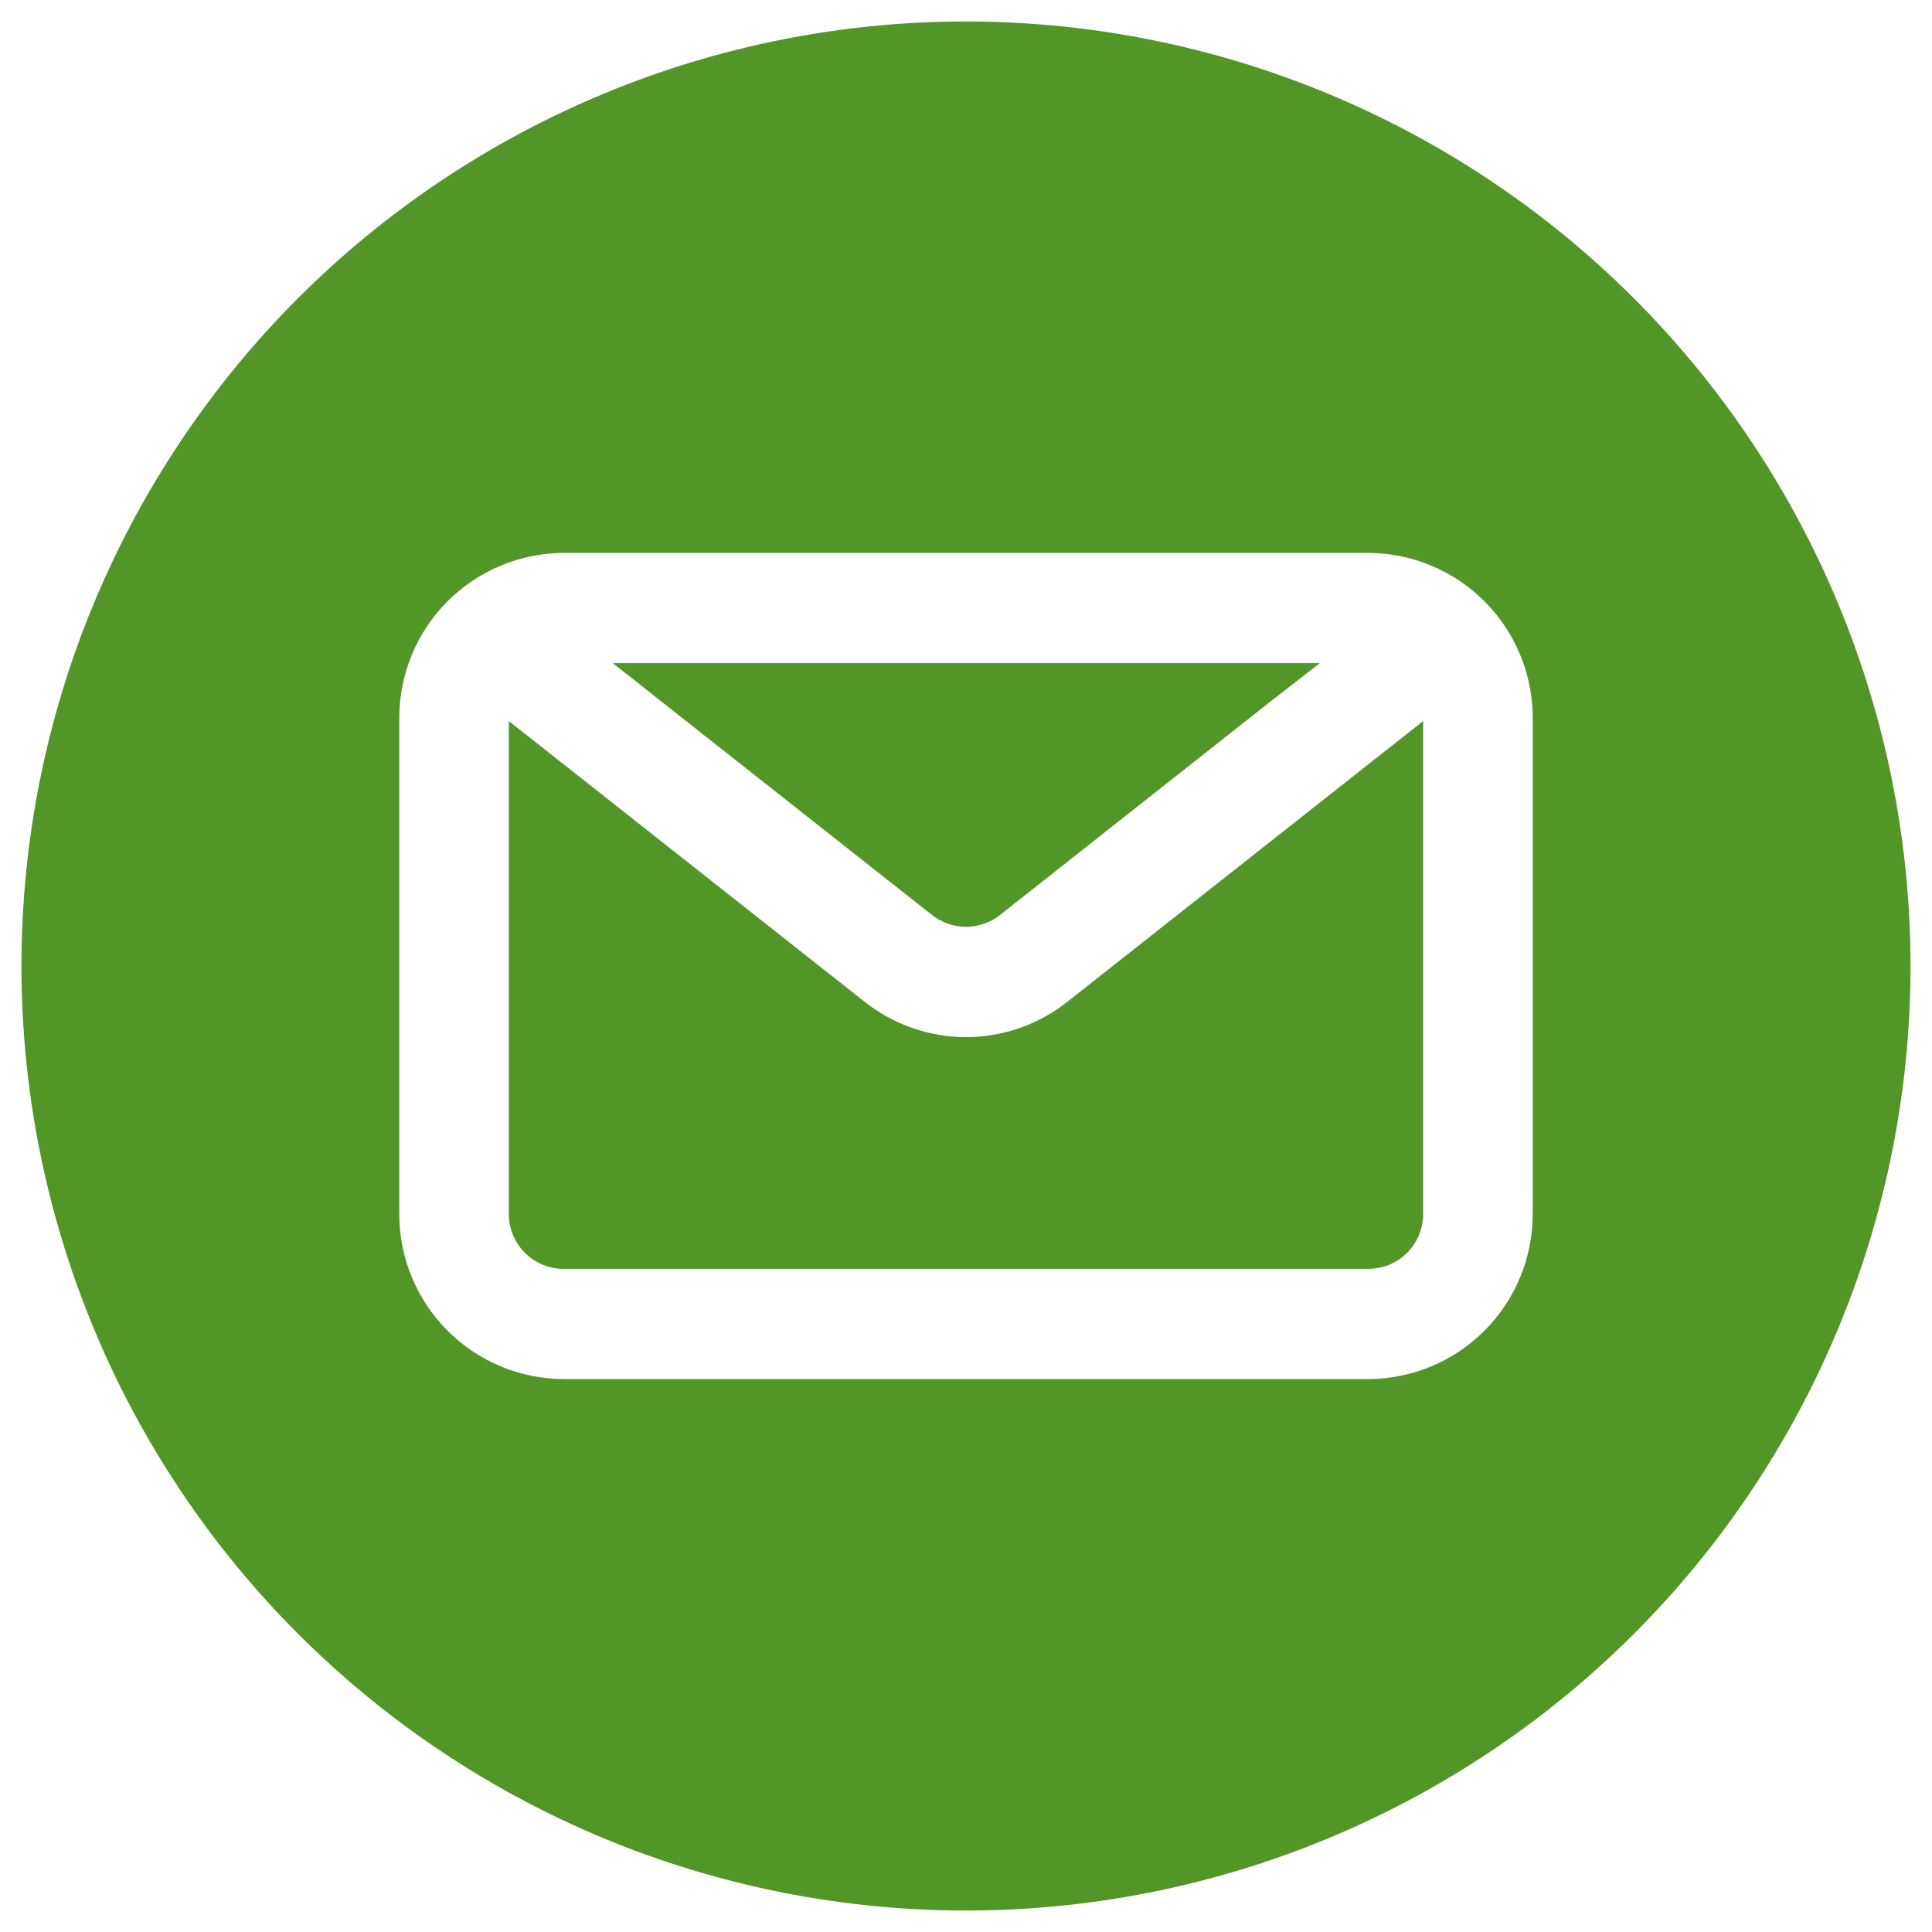 <svg xmlns="http://www.w3.org/2000/svg" xmlns:xlink="http://www.w3.org/1999/xlink" width="2000" viewBox="0 0 1500 1500" height="2000" preserveAspectRatio="xMidYMid meet"><defs><clipPath id="ae55eedaf2"><path d="M 16.656 16.656 L 1483.656 16.656 L 1483.656 1483.656 L 16.656 1483.656 Z M 16.656 16.656 " clip-rule="nonzero"></path></clipPath></defs><rect x="-150" width="1800" fill="#ffffff" y="-150" height="1800" fill-opacity="1"></rect><rect x="-150" width="1800" fill="#ffffff" y="-150" height="1800" fill-opacity="1"></rect><path fill="#539628" d="M 723.598 710.395 C 724.527 711.133 725.488 711.828 726.477 712.48 C 727.469 713.137 728.484 713.75 729.523 714.32 C 730.566 714.891 731.629 715.418 732.715 715.898 C 733.797 716.383 734.902 716.816 736.023 717.207 C 737.145 717.594 738.281 717.938 739.43 718.23 C 740.578 718.527 741.742 718.773 742.91 718.969 C 744.082 719.168 745.258 719.316 746.441 719.414 C 747.625 719.516 748.809 719.562 749.996 719.562 C 751.184 719.562 752.367 719.516 753.551 719.414 C 754.734 719.316 755.91 719.168 757.082 718.969 C 758.254 718.773 759.414 718.527 760.562 718.23 C 761.711 717.938 762.848 717.594 763.969 717.207 C 765.09 716.816 766.195 716.383 767.277 715.898 C 768.363 715.418 769.426 714.891 770.469 714.32 C 771.508 713.75 772.523 713.137 773.516 712.48 C 774.504 711.828 775.465 711.133 776.398 710.395 L 985.156 545.637 L 1024.754 514.836 L 475.727 514.836 L 522.172 551.504 Z M 723.598 710.395 " fill-opacity="1" fill-rule="nonzero"></path><path fill="#539628" d="M 749.996 805.242 C 742.848 805.227 735.754 804.613 728.711 803.402 C 721.668 802.191 714.773 800.398 708.031 798.027 C 701.289 795.652 694.793 792.734 688.543 789.27 C 682.293 785.801 676.379 781.836 670.797 777.375 L 395.059 559.816 L 395.059 942.621 C 395.059 944.012 395.129 945.402 395.266 946.789 C 395.402 948.176 395.609 949.551 395.883 950.918 C 396.152 952.281 396.492 953.633 396.898 954.965 C 397.301 956.297 397.77 957.605 398.305 958.895 C 398.84 960.18 399.434 961.438 400.09 962.664 C 400.746 963.895 401.461 965.086 402.238 966.242 C 403.012 967.402 403.84 968.52 404.723 969.594 C 405.605 970.672 406.539 971.703 407.527 972.688 C 408.512 973.672 409.543 974.605 410.617 975.488 C 411.695 976.375 412.812 977.203 413.969 977.977 C 415.129 978.75 416.32 979.465 417.547 980.121 C 418.777 980.781 420.035 981.375 421.32 981.91 C 422.605 982.441 423.918 982.91 425.25 983.316 C 426.582 983.723 427.93 984.059 429.297 984.332 C 430.664 984.605 432.039 984.809 433.426 984.945 C 434.812 985.086 436.199 985.152 437.594 985.156 L 1062.398 985.156 C 1063.793 985.152 1065.184 985.086 1066.566 984.945 C 1067.953 984.809 1069.328 984.605 1070.695 984.332 C 1072.062 984.059 1073.41 983.723 1074.742 983.316 C 1076.074 982.91 1077.387 982.441 1078.672 981.91 C 1079.957 981.375 1081.215 980.781 1082.445 980.121 C 1083.672 979.465 1084.863 978.75 1086.023 977.977 C 1087.18 977.203 1088.297 976.375 1089.375 975.488 C 1090.449 974.605 1091.48 973.672 1092.465 972.688 C 1093.453 971.703 1094.387 970.672 1095.27 969.594 C 1096.152 968.52 1096.98 967.402 1097.754 966.242 C 1098.531 965.086 1099.246 963.895 1099.902 962.664 C 1100.559 961.438 1101.152 960.18 1101.688 958.895 C 1102.223 957.605 1102.691 956.297 1103.094 954.965 C 1103.5 953.633 1103.84 952.281 1104.109 950.918 C 1104.383 949.551 1104.59 948.176 1104.727 946.789 C 1104.863 945.402 1104.934 944.012 1104.934 942.621 L 1104.934 559.816 L 829.195 777.375 C 823.613 781.836 817.699 785.801 811.449 789.27 C 805.199 792.734 798.703 795.652 791.961 798.027 C 785.219 800.398 778.324 802.191 771.281 803.402 C 764.238 804.613 757.145 805.227 749.996 805.242 Z M 749.996 805.242 " fill-opacity="1" fill-rule="nonzero"></path><g clip-path="url(#ae55eedaf2)"><path fill="#539628" d="M 749.996 16.656 C 737.996 16.656 726 16.949 714.012 17.539 C 702.027 18.125 690.059 19.008 678.117 20.188 C 666.172 21.363 654.266 22.832 642.391 24.59 C 630.52 26.352 618.699 28.402 606.93 30.746 C 595.156 33.086 583.449 35.715 571.809 38.633 C 560.168 41.547 548.602 44.746 537.117 48.23 C 525.633 51.715 514.242 55.48 502.941 59.523 C 491.641 63.566 480.445 67.883 469.359 72.477 C 458.27 77.07 447.301 81.934 436.453 87.062 C 425.602 92.195 414.887 97.59 404.301 103.246 C 393.715 108.902 383.277 114.816 372.984 120.988 C 362.688 127.156 352.551 133.578 342.574 140.246 C 332.594 146.914 322.785 153.82 313.145 160.969 C 303.504 168.121 294.047 175.5 284.77 183.117 C 275.492 190.73 266.406 198.566 257.516 206.625 C 248.621 214.688 239.934 222.957 231.445 231.445 C 222.957 239.934 214.688 248.621 206.625 257.516 C 198.566 266.406 190.73 275.492 183.117 284.77 C 175.5 294.047 168.121 303.504 160.969 313.145 C 153.82 322.785 146.914 332.594 140.246 342.574 C 133.578 352.551 127.156 362.688 120.988 372.984 C 114.816 383.277 108.902 393.715 103.246 404.301 C 97.59 414.887 92.195 425.602 87.062 436.453 C 81.934 447.301 77.07 458.27 72.477 469.359 C 67.883 480.445 63.566 491.641 59.523 502.941 C 55.48 514.242 51.715 525.633 48.23 537.117 C 44.746 548.602 41.547 560.168 38.633 571.809 C 35.715 583.449 33.086 595.156 30.746 606.93 C 28.402 618.699 26.352 630.52 24.59 642.391 C 22.832 654.266 21.363 666.172 20.188 678.117 C 19.008 690.059 18.125 702.027 17.539 714.012 C 16.949 726 16.656 737.996 16.656 749.996 C 16.656 761.996 16.949 773.992 17.539 785.98 C 18.125 797.965 19.008 809.934 20.188 821.875 C 21.363 833.82 22.832 845.727 24.594 857.602 C 26.352 869.473 28.402 881.293 30.746 893.062 C 33.086 904.836 35.715 916.543 38.633 928.184 C 41.547 939.824 44.746 951.391 48.23 962.875 C 51.715 974.359 55.48 985.75 59.523 997.051 C 63.566 1008.352 67.883 1019.547 72.477 1030.633 C 77.07 1041.723 81.934 1052.691 87.062 1063.539 C 92.195 1074.391 97.59 1085.105 103.246 1095.691 C 108.902 1106.277 114.816 1116.715 120.988 1127.008 C 127.156 1137.305 133.578 1147.441 140.246 1157.418 C 146.914 1167.398 153.82 1177.207 160.969 1186.848 C 168.121 1196.488 175.5 1205.945 183.117 1215.223 C 190.73 1224.5 198.566 1233.586 206.625 1242.477 C 214.688 1251.371 222.957 1260.059 231.445 1268.547 C 239.934 1277.035 248.621 1285.305 257.516 1293.367 C 266.406 1301.426 275.492 1309.262 284.77 1316.875 C 294.047 1324.492 303.504 1331.871 313.145 1339.023 C 322.785 1346.172 332.594 1353.078 342.574 1359.746 C 352.551 1366.414 362.688 1372.836 372.984 1379.004 C 383.277 1385.176 393.715 1391.09 404.301 1396.746 C 414.887 1402.402 425.602 1407.797 436.453 1412.93 C 447.301 1418.059 458.27 1422.922 469.359 1427.516 C 480.445 1432.109 491.641 1436.426 502.941 1440.469 C 514.242 1444.512 525.633 1448.277 537.117 1451.762 C 548.602 1455.246 560.168 1458.445 571.809 1461.359 C 583.449 1464.277 595.156 1466.906 606.93 1469.246 C 618.699 1471.59 630.52 1473.641 642.395 1475.402 C 654.266 1477.16 666.172 1478.629 678.117 1479.809 C 690.059 1480.984 702.027 1481.867 714.012 1482.453 C 726 1483.043 737.996 1483.336 749.996 1483.336 C 761.996 1483.336 773.992 1483.043 785.98 1482.453 C 797.965 1481.867 809.934 1480.984 821.875 1479.805 C 833.82 1478.629 845.727 1477.16 857.602 1475.402 C 869.473 1473.641 881.293 1471.59 893.062 1469.246 C 904.836 1466.906 916.543 1464.277 928.184 1461.359 C 939.824 1458.445 951.391 1455.246 962.875 1451.762 C 974.359 1448.277 985.75 1444.512 997.051 1440.469 C 1008.352 1436.426 1019.547 1432.109 1030.633 1427.516 C 1041.723 1422.922 1052.691 1418.059 1063.539 1412.93 C 1074.391 1407.797 1085.105 1402.402 1095.691 1396.746 C 1106.277 1391.09 1116.715 1385.176 1127.008 1379.004 C 1137.305 1372.832 1147.441 1366.414 1157.418 1359.746 C 1167.398 1353.078 1177.207 1346.172 1186.848 1339.023 C 1196.488 1331.871 1205.945 1324.492 1215.223 1316.875 C 1224.5 1309.262 1233.586 1301.426 1242.477 1293.367 C 1251.371 1285.305 1260.059 1277.035 1268.547 1268.547 C 1277.035 1260.059 1285.305 1251.371 1293.367 1242.477 C 1301.426 1233.586 1309.262 1224.5 1316.875 1215.223 C 1324.492 1205.945 1331.871 1196.488 1339.023 1186.848 C 1346.172 1177.207 1353.078 1167.398 1359.746 1157.418 C 1366.414 1147.441 1372.836 1137.305 1379.004 1127.008 C 1385.176 1116.715 1391.09 1106.277 1396.746 1095.691 C 1402.402 1085.105 1407.797 1074.391 1412.93 1063.539 C 1418.062 1052.691 1422.922 1041.723 1427.516 1030.633 C 1432.109 1019.547 1436.426 1008.352 1440.469 997.051 C 1444.512 985.75 1448.277 974.359 1451.762 962.875 C 1455.246 951.391 1458.445 939.824 1461.359 928.184 C 1464.277 916.543 1466.906 904.836 1469.246 893.062 C 1471.59 881.293 1473.641 869.473 1475.402 857.602 C 1477.16 845.727 1478.629 833.82 1479.809 821.875 C 1480.984 809.934 1481.867 797.965 1482.453 785.98 C 1483.043 773.992 1483.34 761.996 1483.34 749.996 C 1483.332 737.996 1483.035 726.004 1482.441 714.016 C 1481.848 702.031 1480.961 690.066 1479.781 678.125 C 1478.602 666.184 1477.129 654.277 1475.367 642.406 C 1473.602 630.535 1471.547 618.715 1469.203 606.945 C 1466.859 595.176 1464.227 583.473 1461.309 571.832 C 1458.391 560.191 1455.188 548.633 1451.699 537.148 C 1448.215 525.664 1444.449 514.273 1440.402 502.977 C 1436.359 491.68 1432.039 480.484 1427.445 469.398 C 1422.852 458.312 1417.988 447.348 1412.855 436.5 C 1407.723 425.652 1402.324 414.938 1396.668 404.355 C 1391.008 393.77 1385.094 383.332 1378.926 373.043 C 1372.754 362.75 1366.336 352.613 1359.664 342.637 C 1352.996 332.66 1346.09 322.852 1338.941 313.211 C 1331.789 303.574 1324.41 294.117 1316.797 284.84 C 1309.184 275.562 1301.348 266.48 1293.285 257.59 C 1285.227 248.695 1276.953 240.008 1268.469 231.523 C 1259.984 223.039 1251.297 214.766 1242.402 206.707 C 1233.512 198.645 1224.43 190.809 1215.152 183.195 C 1205.875 175.582 1196.418 168.203 1186.781 161.051 C 1177.141 153.902 1167.332 146.996 1157.355 140.328 C 1147.379 133.66 1137.242 127.238 1126.953 121.07 C 1116.66 114.898 1106.223 108.984 1095.637 103.324 C 1085.055 97.668 1074.34 92.27 1063.492 87.137 C 1052.645 82.004 1041.68 77.141 1030.594 72.547 C 1019.508 67.953 1008.312 63.633 997.016 59.59 C 985.719 55.543 974.328 51.777 962.844 48.293 C 951.363 44.805 939.801 41.602 928.16 38.684 C 916.52 35.766 904.816 33.133 893.047 30.789 C 881.277 28.445 869.457 26.391 857.586 24.625 C 845.715 22.863 833.809 21.391 821.867 20.211 C 809.926 19.031 797.961 18.145 785.977 17.551 C 773.988 16.957 761.996 16.66 749.996 16.656 Z M 1190 942.621 C 1190 944.711 1189.949 946.801 1189.848 948.891 C 1189.742 950.98 1189.59 953.062 1189.387 955.145 C 1189.18 957.227 1188.926 959.301 1188.617 961.371 C 1188.312 963.438 1187.957 965.496 1187.547 967.547 C 1187.141 969.602 1186.684 971.641 1186.176 973.668 C 1185.672 975.695 1185.113 977.711 1184.508 979.715 C 1183.902 981.715 1183.246 983.699 1182.543 985.672 C 1181.844 987.641 1181.09 989.59 1180.293 991.523 C 1179.492 993.457 1178.648 995.367 1177.758 997.258 C 1176.863 999.148 1175.926 1001.02 1174.941 1002.863 C 1173.961 1004.711 1172.93 1006.527 1171.859 1008.324 C 1170.785 1010.121 1169.668 1011.887 1168.512 1013.629 C 1167.352 1015.367 1166.148 1017.078 1164.906 1018.762 C 1163.664 1020.441 1162.379 1022.09 1161.055 1023.711 C 1159.73 1025.328 1158.367 1026.914 1156.969 1028.465 C 1155.566 1030.02 1154.129 1031.535 1152.652 1033.016 C 1151.176 1034.496 1149.664 1035.941 1148.117 1037.348 C 1146.57 1038.758 1144.992 1040.125 1143.379 1041.457 C 1141.766 1042.785 1140.121 1044.074 1138.441 1045.324 C 1136.766 1046.574 1135.059 1047.781 1133.324 1048.949 C 1131.586 1050.113 1129.824 1051.238 1128.035 1052.316 C 1126.242 1053.395 1124.426 1054.43 1122.586 1055.422 C 1120.742 1056.414 1118.879 1057.359 1116.992 1058.258 C 1115.102 1059.156 1113.195 1060.008 1111.266 1060.816 C 1109.336 1061.621 1107.387 1062.379 1105.422 1063.09 C 1103.453 1063.801 1101.469 1064.461 1099.473 1065.074 C 1097.473 1065.688 1095.461 1066.254 1093.434 1066.77 C 1091.406 1067.281 1089.367 1067.75 1087.316 1068.164 C 1085.27 1068.578 1083.211 1068.941 1081.145 1069.258 C 1079.074 1069.57 1077 1069.836 1074.922 1070.047 C 1072.84 1070.262 1070.758 1070.422 1068.668 1070.531 C 1066.582 1070.645 1064.492 1070.703 1062.398 1070.711 L 437.594 1070.711 C 435.5 1070.703 433.41 1070.645 431.324 1070.531 C 429.234 1070.422 427.152 1070.262 425.07 1070.047 C 422.992 1069.836 420.918 1069.57 418.848 1069.258 C 416.781 1068.941 414.723 1068.578 412.676 1068.164 C 410.625 1067.75 408.586 1067.285 406.559 1066.77 C 404.531 1066.254 402.52 1065.688 400.52 1065.074 C 398.523 1064.461 396.539 1063.801 394.574 1063.09 C 392.605 1062.379 390.656 1061.621 388.727 1060.816 C 386.797 1060.008 384.891 1059.156 383 1058.258 C 381.113 1057.359 379.25 1056.414 377.406 1055.422 C 375.566 1054.43 373.75 1053.395 371.961 1052.316 C 370.168 1051.238 368.406 1050.113 366.668 1048.949 C 364.934 1047.781 363.227 1046.574 361.551 1045.324 C 359.875 1044.074 358.227 1042.785 356.613 1041.457 C 355 1040.125 353.422 1038.758 351.875 1037.348 C 350.328 1035.941 348.816 1034.496 347.34 1033.016 C 345.863 1031.535 344.426 1030.02 343.023 1028.465 C 341.625 1026.914 340.262 1025.328 338.938 1023.711 C 337.613 1022.09 336.328 1020.441 335.086 1018.762 C 333.844 1017.078 332.641 1015.367 331.484 1013.629 C 330.324 1011.887 329.207 1010.121 328.133 1008.324 C 327.062 1006.527 326.035 1004.707 325.051 1002.863 C 324.066 1001.02 323.129 999.148 322.234 997.258 C 321.344 995.367 320.5 993.457 319.699 991.523 C 318.902 989.59 318.152 987.641 317.449 985.668 C 316.746 983.699 316.09 981.715 315.484 979.715 C 314.879 977.711 314.32 975.695 313.816 973.668 C 313.309 971.641 312.852 969.602 312.445 967.547 C 312.035 965.496 311.68 963.438 311.375 961.367 C 311.066 959.301 310.812 957.227 310.605 955.145 C 310.402 953.062 310.25 950.98 310.145 948.891 C 310.043 946.801 309.992 944.711 309.992 942.621 L 309.992 557.371 C 309.992 555.281 310.043 553.191 310.145 551.102 C 310.25 549.012 310.402 546.93 310.605 544.848 C 310.812 542.766 311.066 540.691 311.375 538.625 C 311.68 536.555 312.035 534.496 312.445 532.445 C 312.852 530.395 313.309 528.352 313.816 526.324 C 314.32 524.297 314.879 522.281 315.484 520.277 C 316.09 518.277 316.746 516.293 317.449 514.324 C 318.152 512.352 318.902 510.402 319.699 508.469 C 320.5 506.535 321.344 504.625 322.234 502.734 C 323.129 500.844 324.066 498.973 325.051 497.129 C 326.035 495.285 327.062 493.465 328.133 491.668 C 329.207 489.875 330.324 488.105 331.484 486.367 C 332.641 484.625 333.844 482.914 335.086 481.234 C 336.328 479.551 337.613 477.902 338.938 476.281 C 340.262 474.664 341.625 473.078 343.023 471.527 C 344.426 469.977 345.863 468.457 347.34 466.977 C 348.816 465.496 350.328 464.051 351.875 462.645 C 353.422 461.234 355 459.867 356.613 458.535 C 358.227 457.207 359.875 455.918 361.551 454.668 C 363.227 453.418 364.934 452.211 366.668 451.043 C 368.406 449.879 370.168 448.754 371.961 447.676 C 373.75 446.598 375.566 445.562 377.406 444.57 C 379.25 443.578 381.113 442.633 383 441.734 C 384.891 440.836 386.797 439.984 388.727 439.176 C 390.656 438.371 392.605 437.613 394.574 436.902 C 396.539 436.191 398.523 435.531 400.52 434.918 C 402.52 434.305 404.531 433.738 406.559 433.223 C 408.586 432.711 410.625 432.246 412.676 431.828 C 414.723 431.414 416.781 431.051 418.848 430.734 C 420.918 430.422 422.992 430.156 425.07 429.945 C 427.152 429.73 429.234 429.57 431.324 429.461 C 433.41 429.348 435.5 429.289 437.594 429.281 L 1062.398 429.281 C 1064.492 429.289 1066.582 429.348 1068.668 429.461 C 1070.758 429.57 1072.84 429.73 1074.922 429.945 C 1077 430.156 1079.074 430.422 1081.145 430.734 C 1083.211 431.051 1085.27 431.414 1087.32 431.828 C 1089.367 432.246 1091.406 432.711 1093.434 433.223 C 1095.461 433.738 1097.473 434.305 1099.473 434.918 C 1101.473 435.531 1103.453 436.191 1105.422 436.902 C 1107.387 437.613 1109.336 438.371 1111.266 439.176 C 1113.195 439.984 1115.102 440.836 1116.992 441.734 C 1118.879 442.633 1120.742 443.578 1122.586 444.57 C 1124.426 445.562 1126.242 446.598 1128.035 447.676 C 1129.824 448.754 1131.586 449.879 1133.324 451.043 C 1135.059 452.211 1136.766 453.418 1138.441 454.668 C 1140.117 455.918 1141.766 457.207 1143.379 458.535 C 1144.992 459.867 1146.57 461.234 1148.117 462.645 C 1149.664 464.051 1151.176 465.496 1152.652 466.977 C 1154.129 468.457 1155.566 469.977 1156.969 471.527 C 1158.367 473.078 1159.73 474.664 1161.055 476.281 C 1162.379 477.902 1163.664 479.551 1164.906 481.234 C 1166.148 482.914 1167.352 484.625 1168.512 486.367 C 1169.668 488.105 1170.785 489.875 1171.859 491.668 C 1172.93 493.465 1173.961 495.285 1174.941 497.129 C 1175.926 498.973 1176.863 500.844 1177.758 502.734 C 1178.648 504.625 1179.492 506.535 1180.293 508.469 C 1181.09 510.402 1181.844 512.352 1182.543 514.324 C 1183.246 516.293 1183.902 518.277 1184.508 520.277 C 1185.113 522.281 1185.672 524.297 1186.176 526.324 C 1186.684 528.352 1187.141 530.395 1187.547 532.445 C 1187.957 534.496 1188.312 536.555 1188.617 538.625 C 1188.926 540.691 1189.18 542.766 1189.387 544.848 C 1189.59 546.93 1189.746 549.016 1189.848 551.102 C 1189.949 553.191 1190 555.281 1190 557.371 Z M 1190 942.621 " fill-opacity="1" fill-rule="nonzero"></path></g></svg>